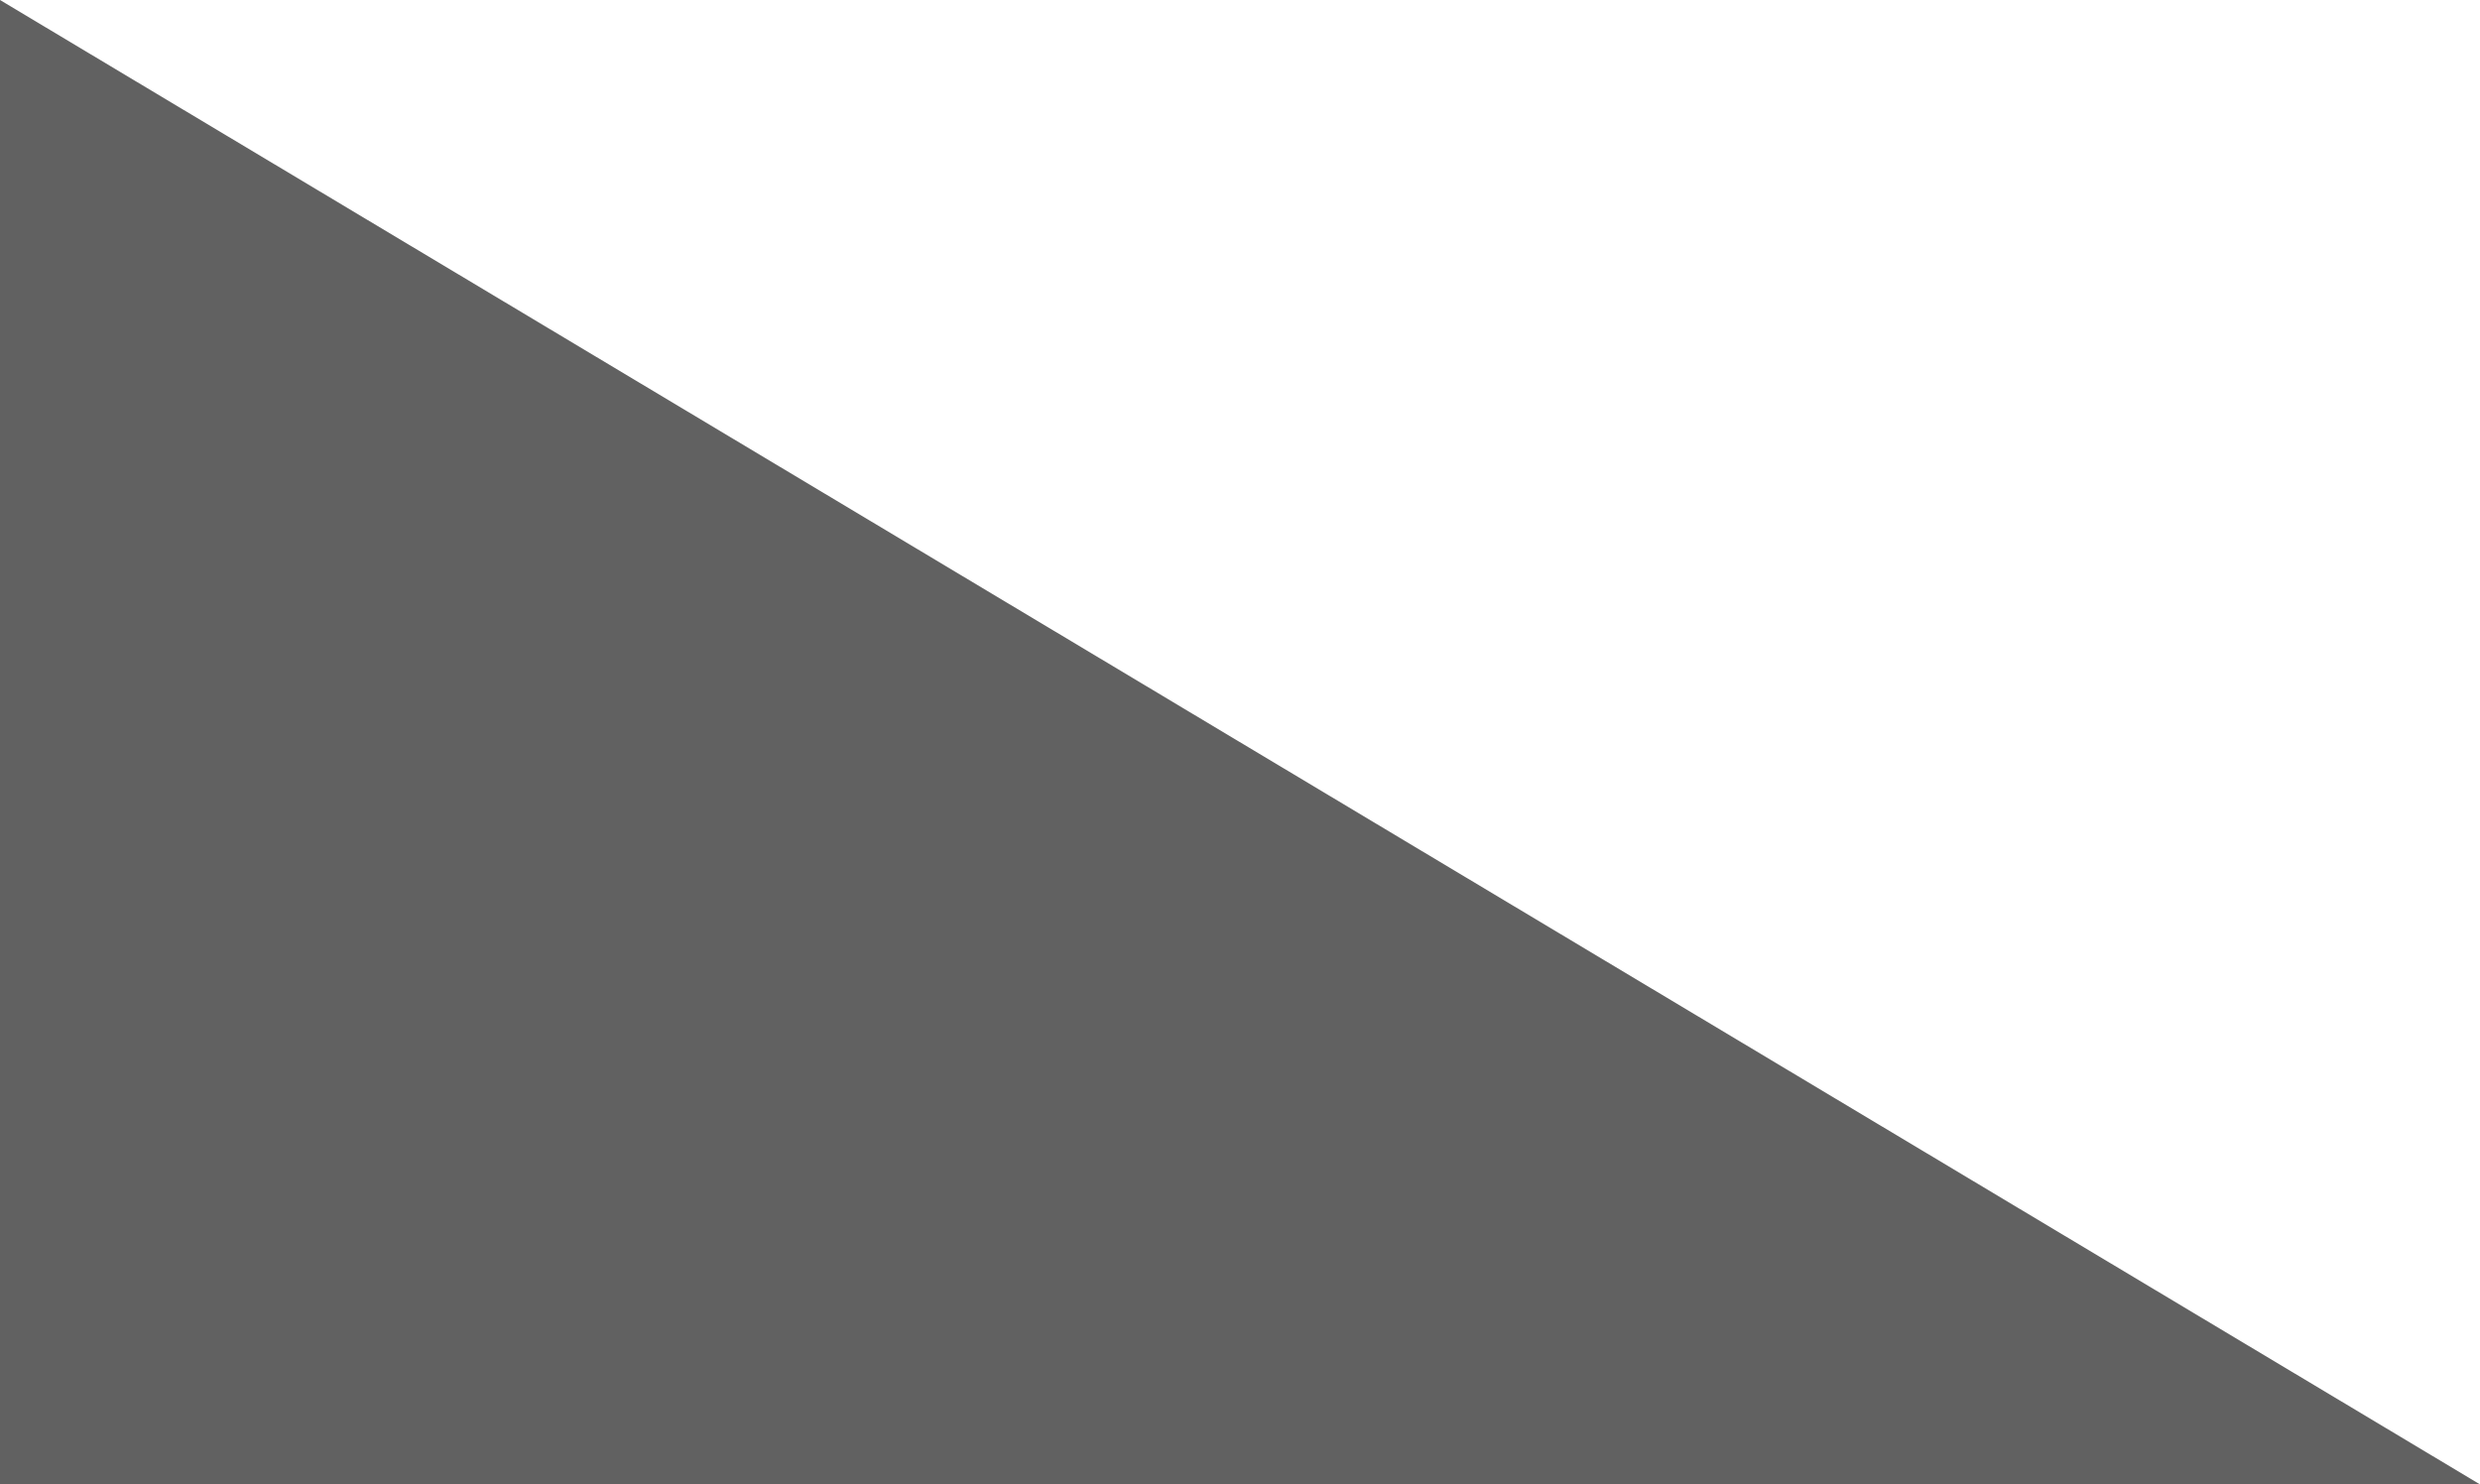 <?xml version="1.0" encoding="UTF-8"?> <svg xmlns="http://www.w3.org/2000/svg" width="1111" height="665" viewBox="0 0 1111 665" fill="none"> <path d="M1111 665H0V0L1111 665Z" fill="#616161"></path> </svg> 